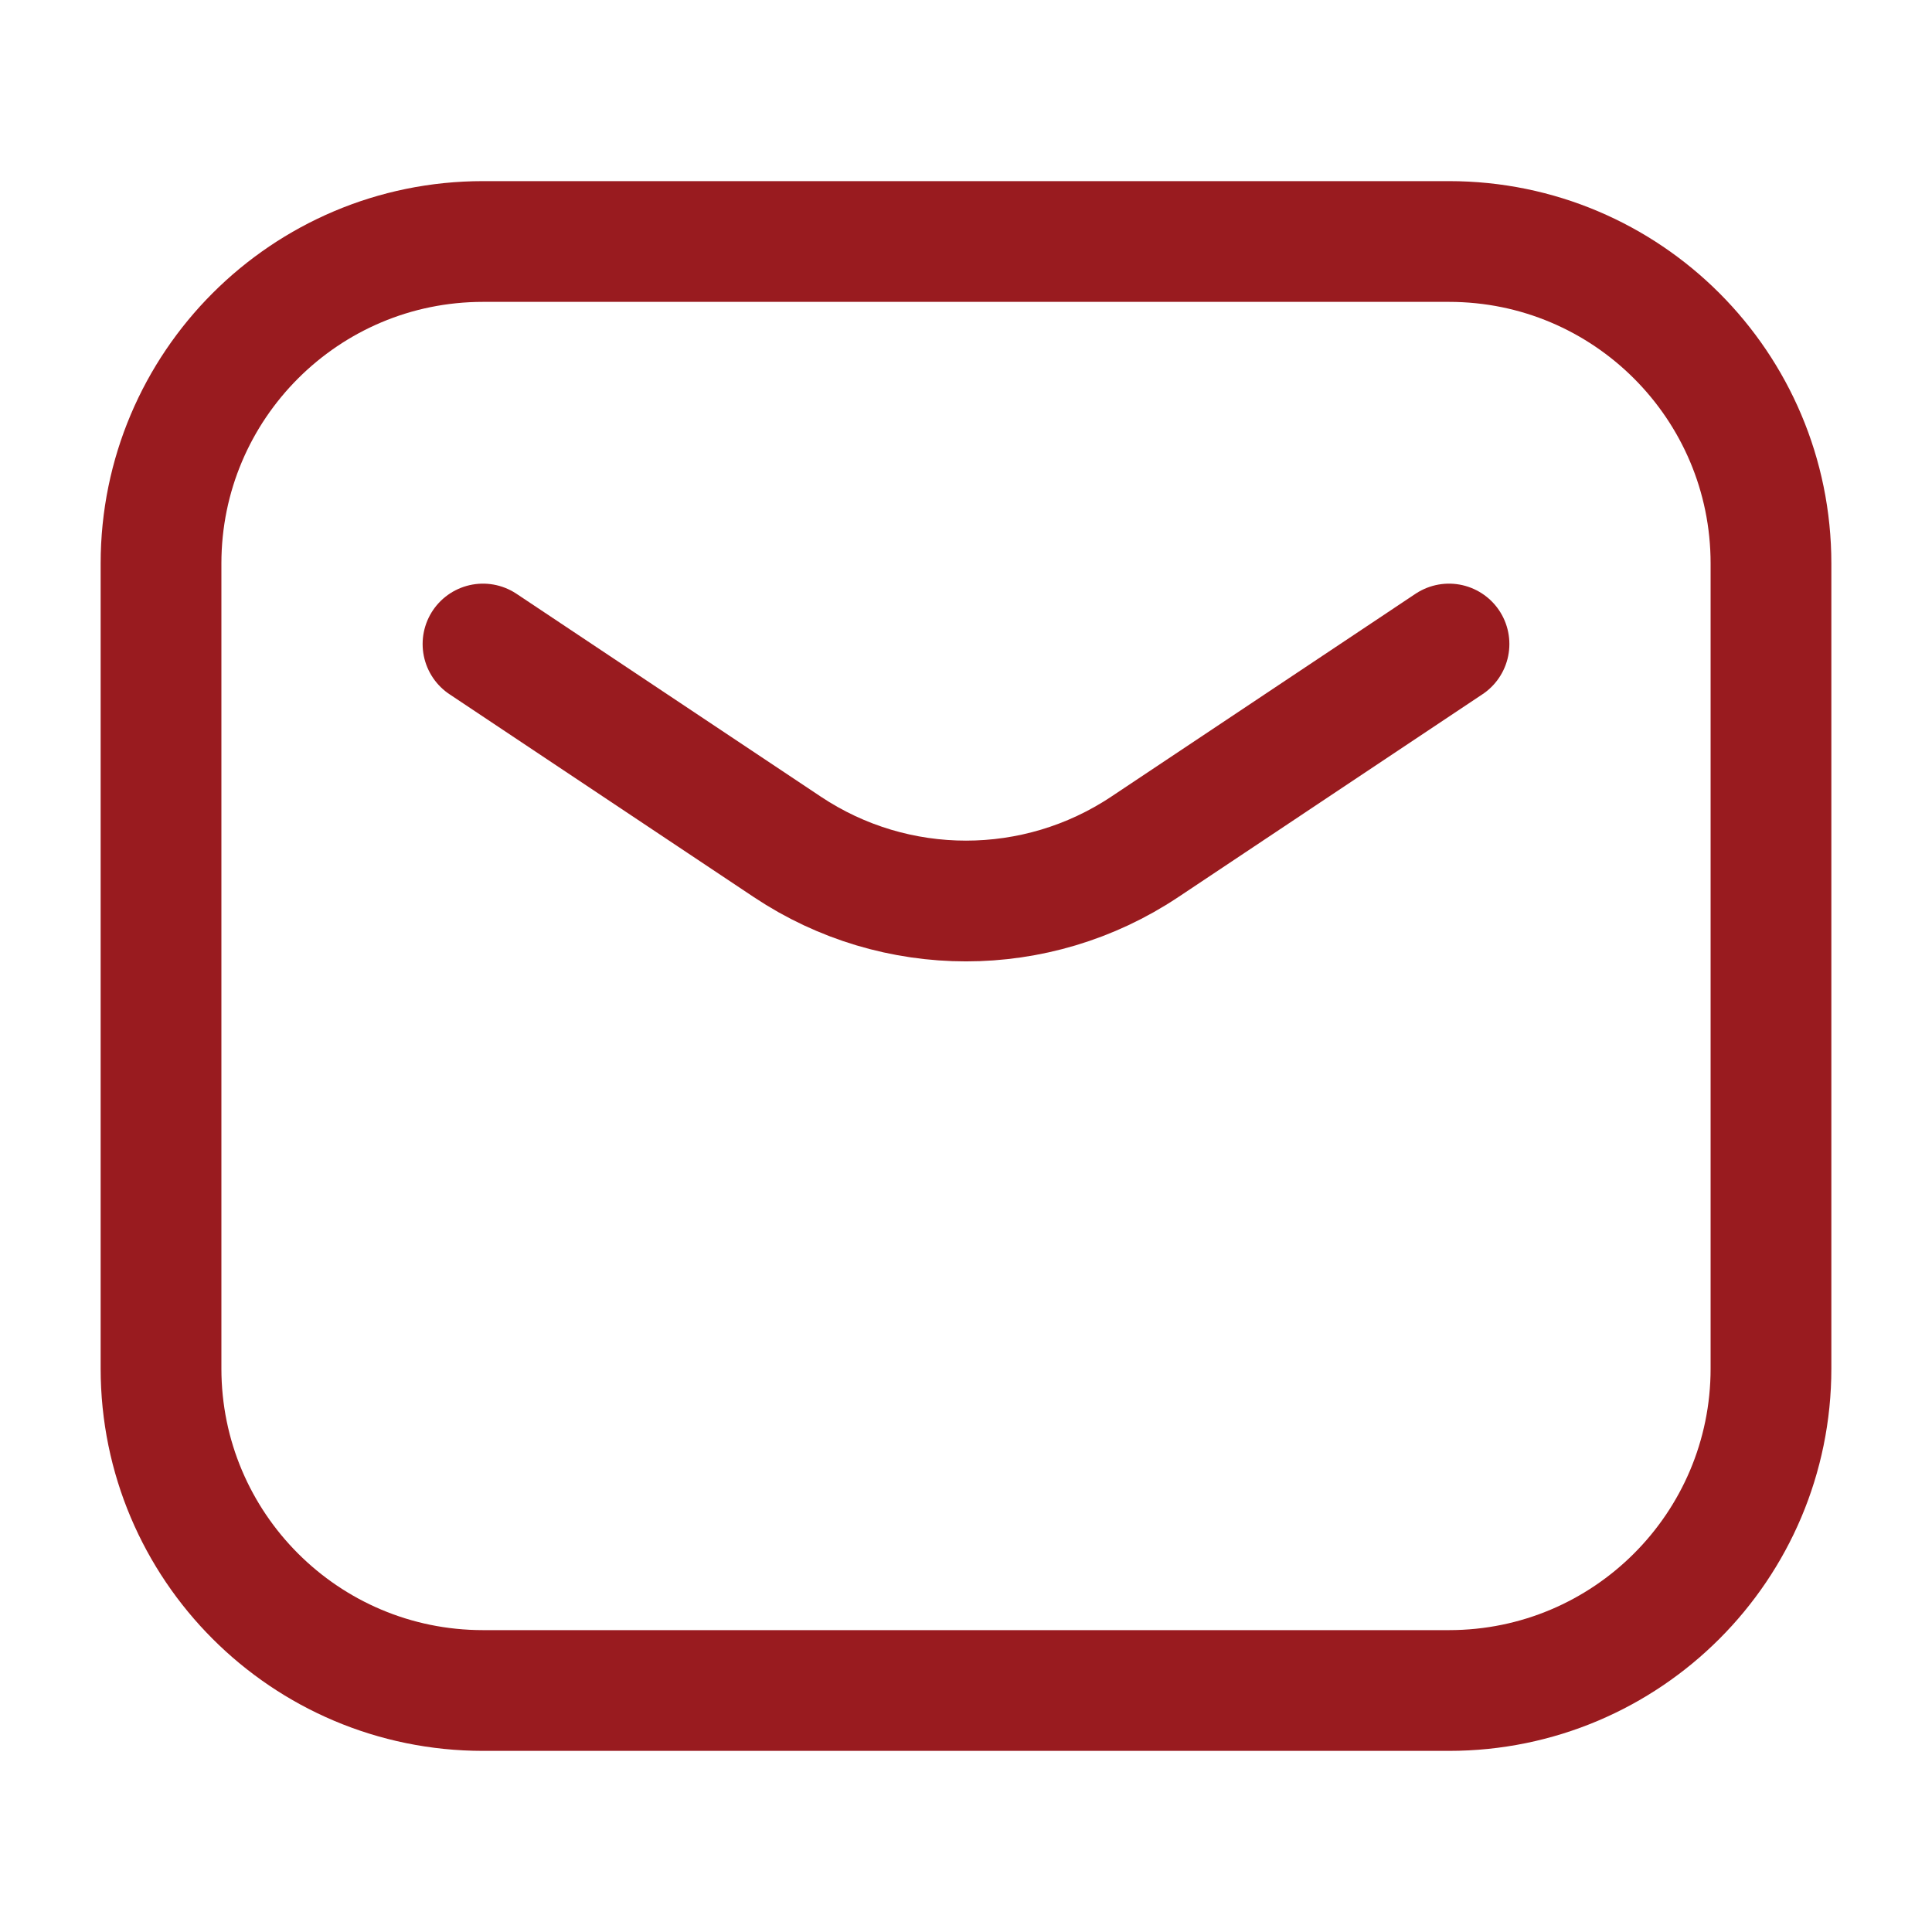 <?xml version="1.0" encoding="UTF-8"?> <svg xmlns="http://www.w3.org/2000/svg" width="32" height="32" viewBox="0 0 32 32" fill="none"><path d="M8 10.667L13.042 14.028C14.833 15.222 17.167 15.222 18.959 14.028L24 10.667M8 28H24C26.946 28 29.333 25.612 29.333 22.667V9.333C29.333 6.388 26.946 4 24 4H8C5.055 4 2.667 6.388 2.667 9.333V22.667C2.667 25.612 5.055 28 8 28Z" stroke="#991B1F" stroke-width="2" stroke-linecap="round" stroke-linejoin="round"></path></svg> 